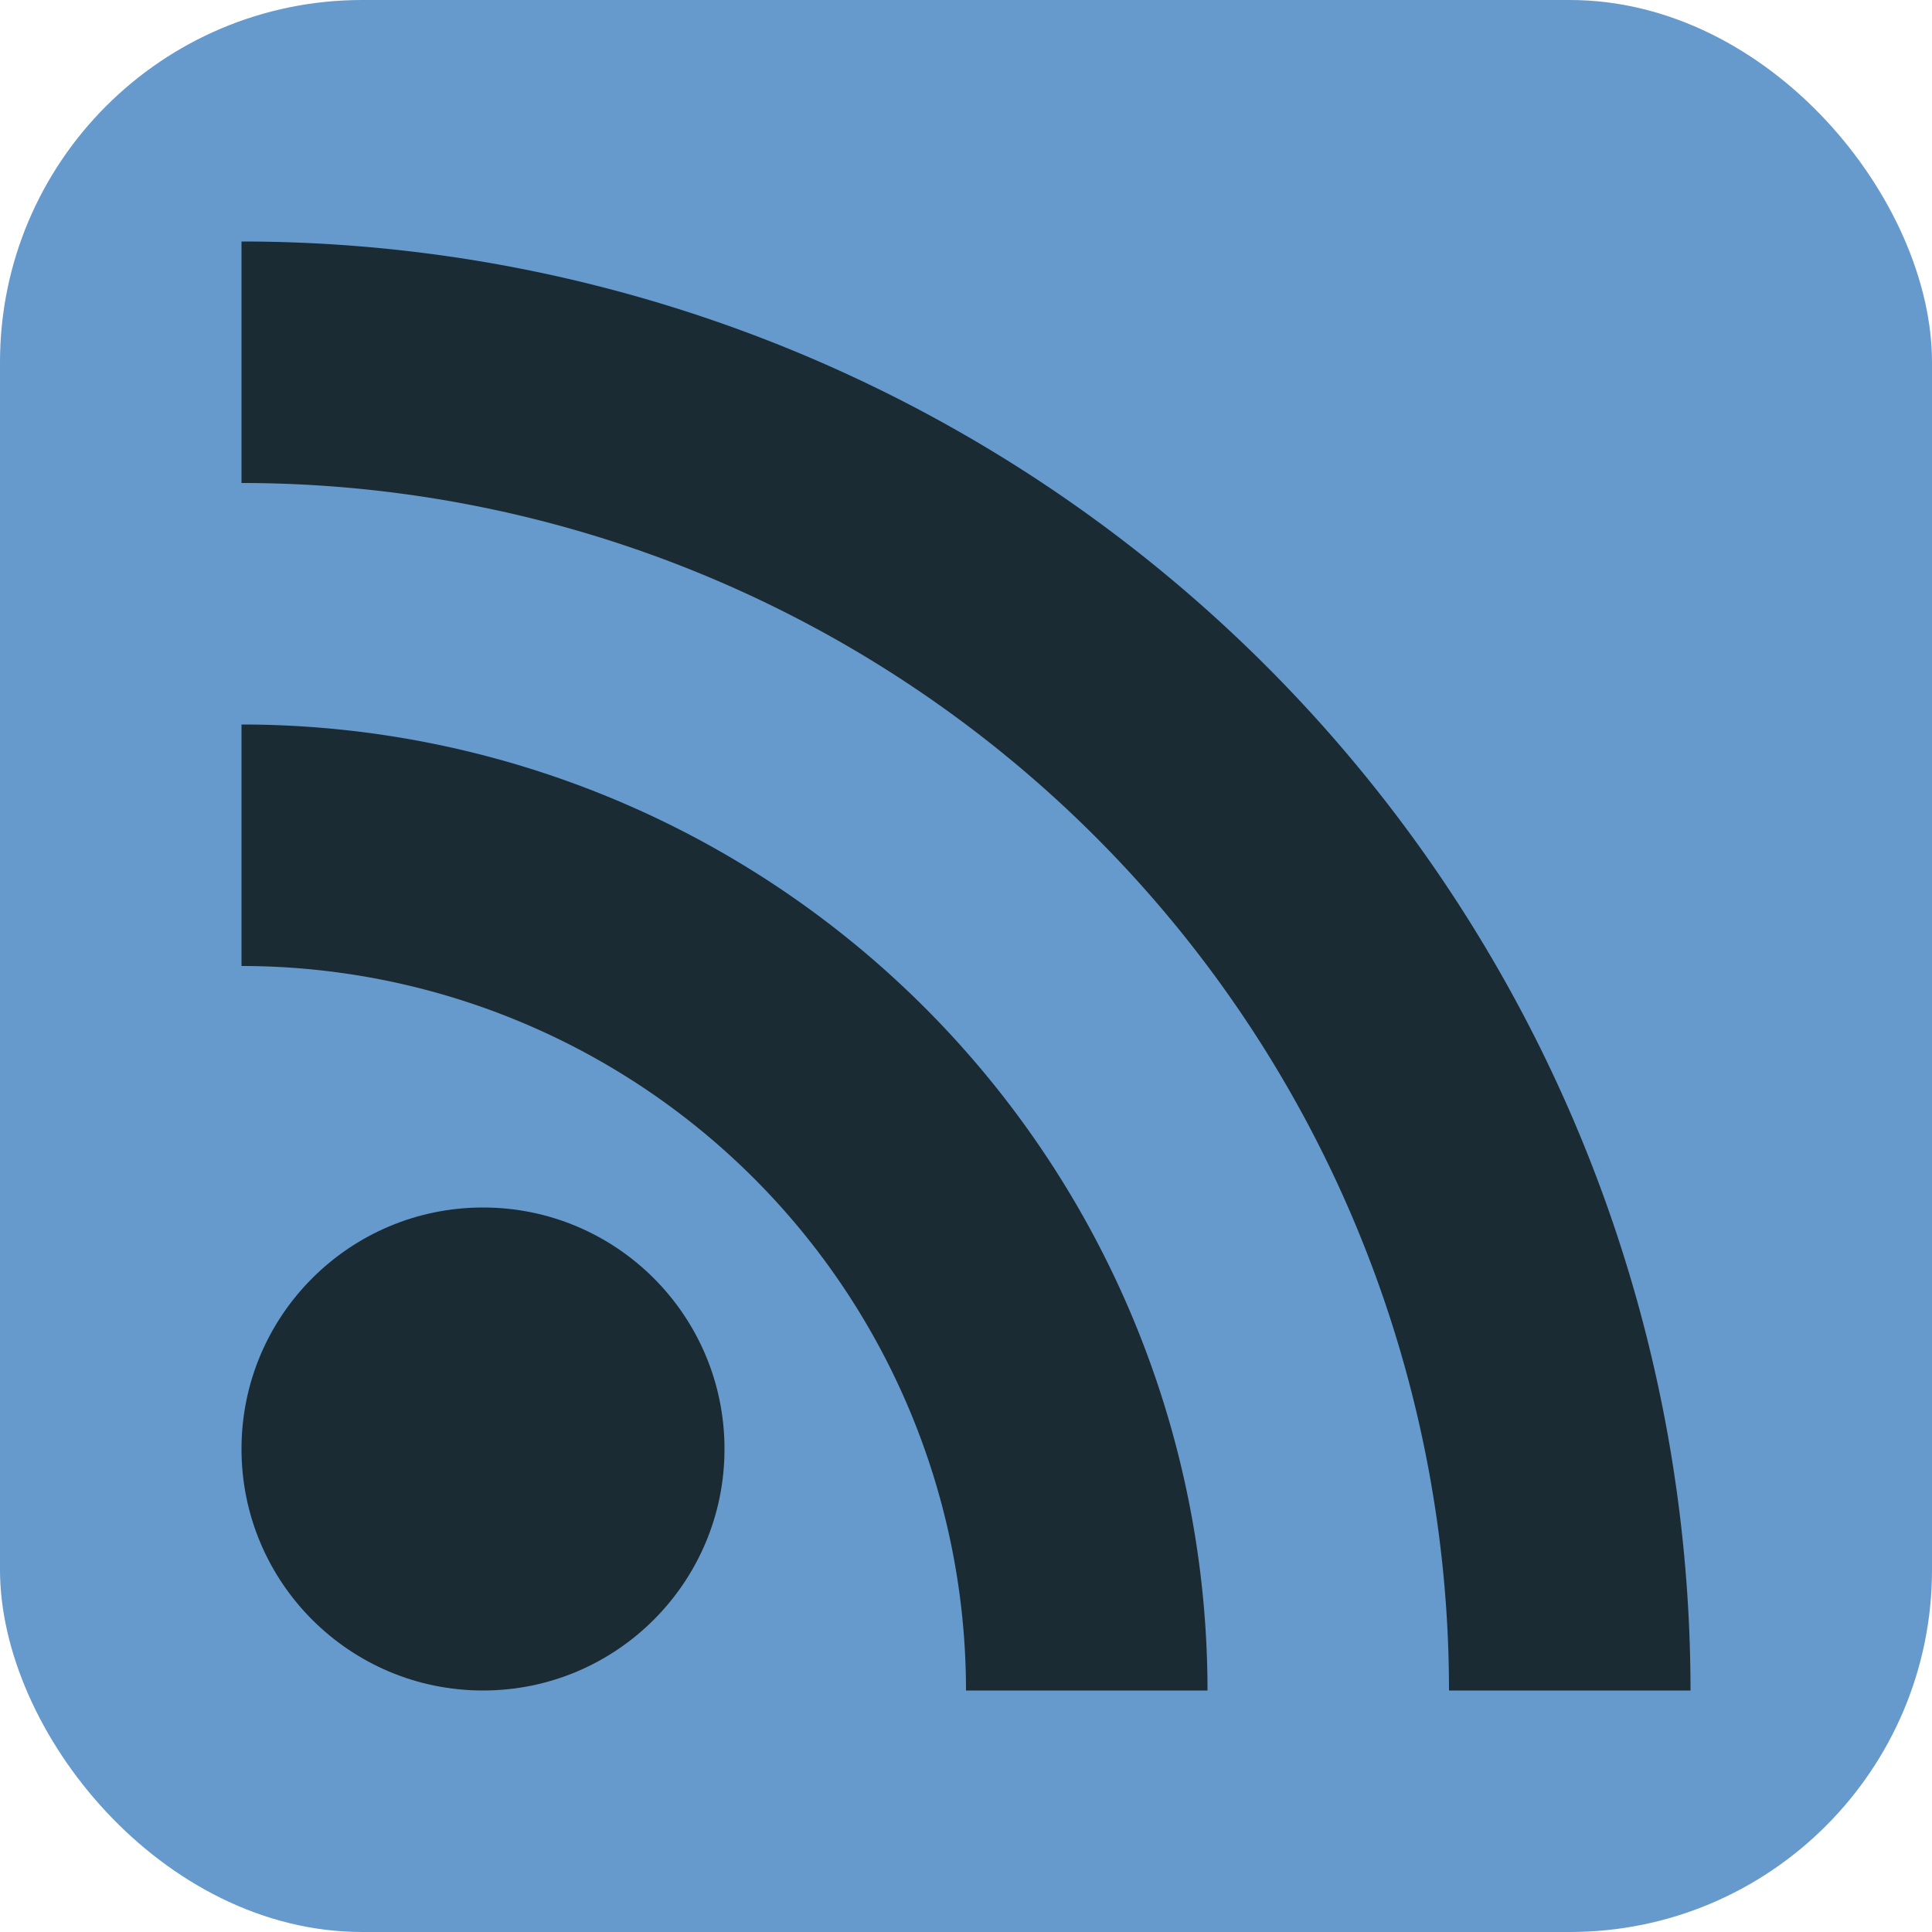 <?xml version="1.0" encoding="UTF-8"?>
<svg xmlns="http://www.w3.org/2000/svg" id="RSSicon" viewBox="0 0 8 8" width="256" height="256">
  <title>RSS feed icon</title>
  <style type="text/css">
    .button {stroke: none; fill: #69c;}
    .symbol {stroke: none; fill: #1b2b34;}
  </style>
  <rect class="button" width="8" height="8" rx="1.5" />
  <circle class="symbol" cx="2" cy="6" r="1" />
  <path class="symbol" d="m 1,4 a 3,3 0 0 1 3,3 h 1 a 4,4 0 0 0 -4,-4 z" />
  <path class="symbol" d="m 1,2 a 5,5 0 0 1 5,5 h 1 a 6,6 0 0 0 -6,-6 z" />
</svg>
